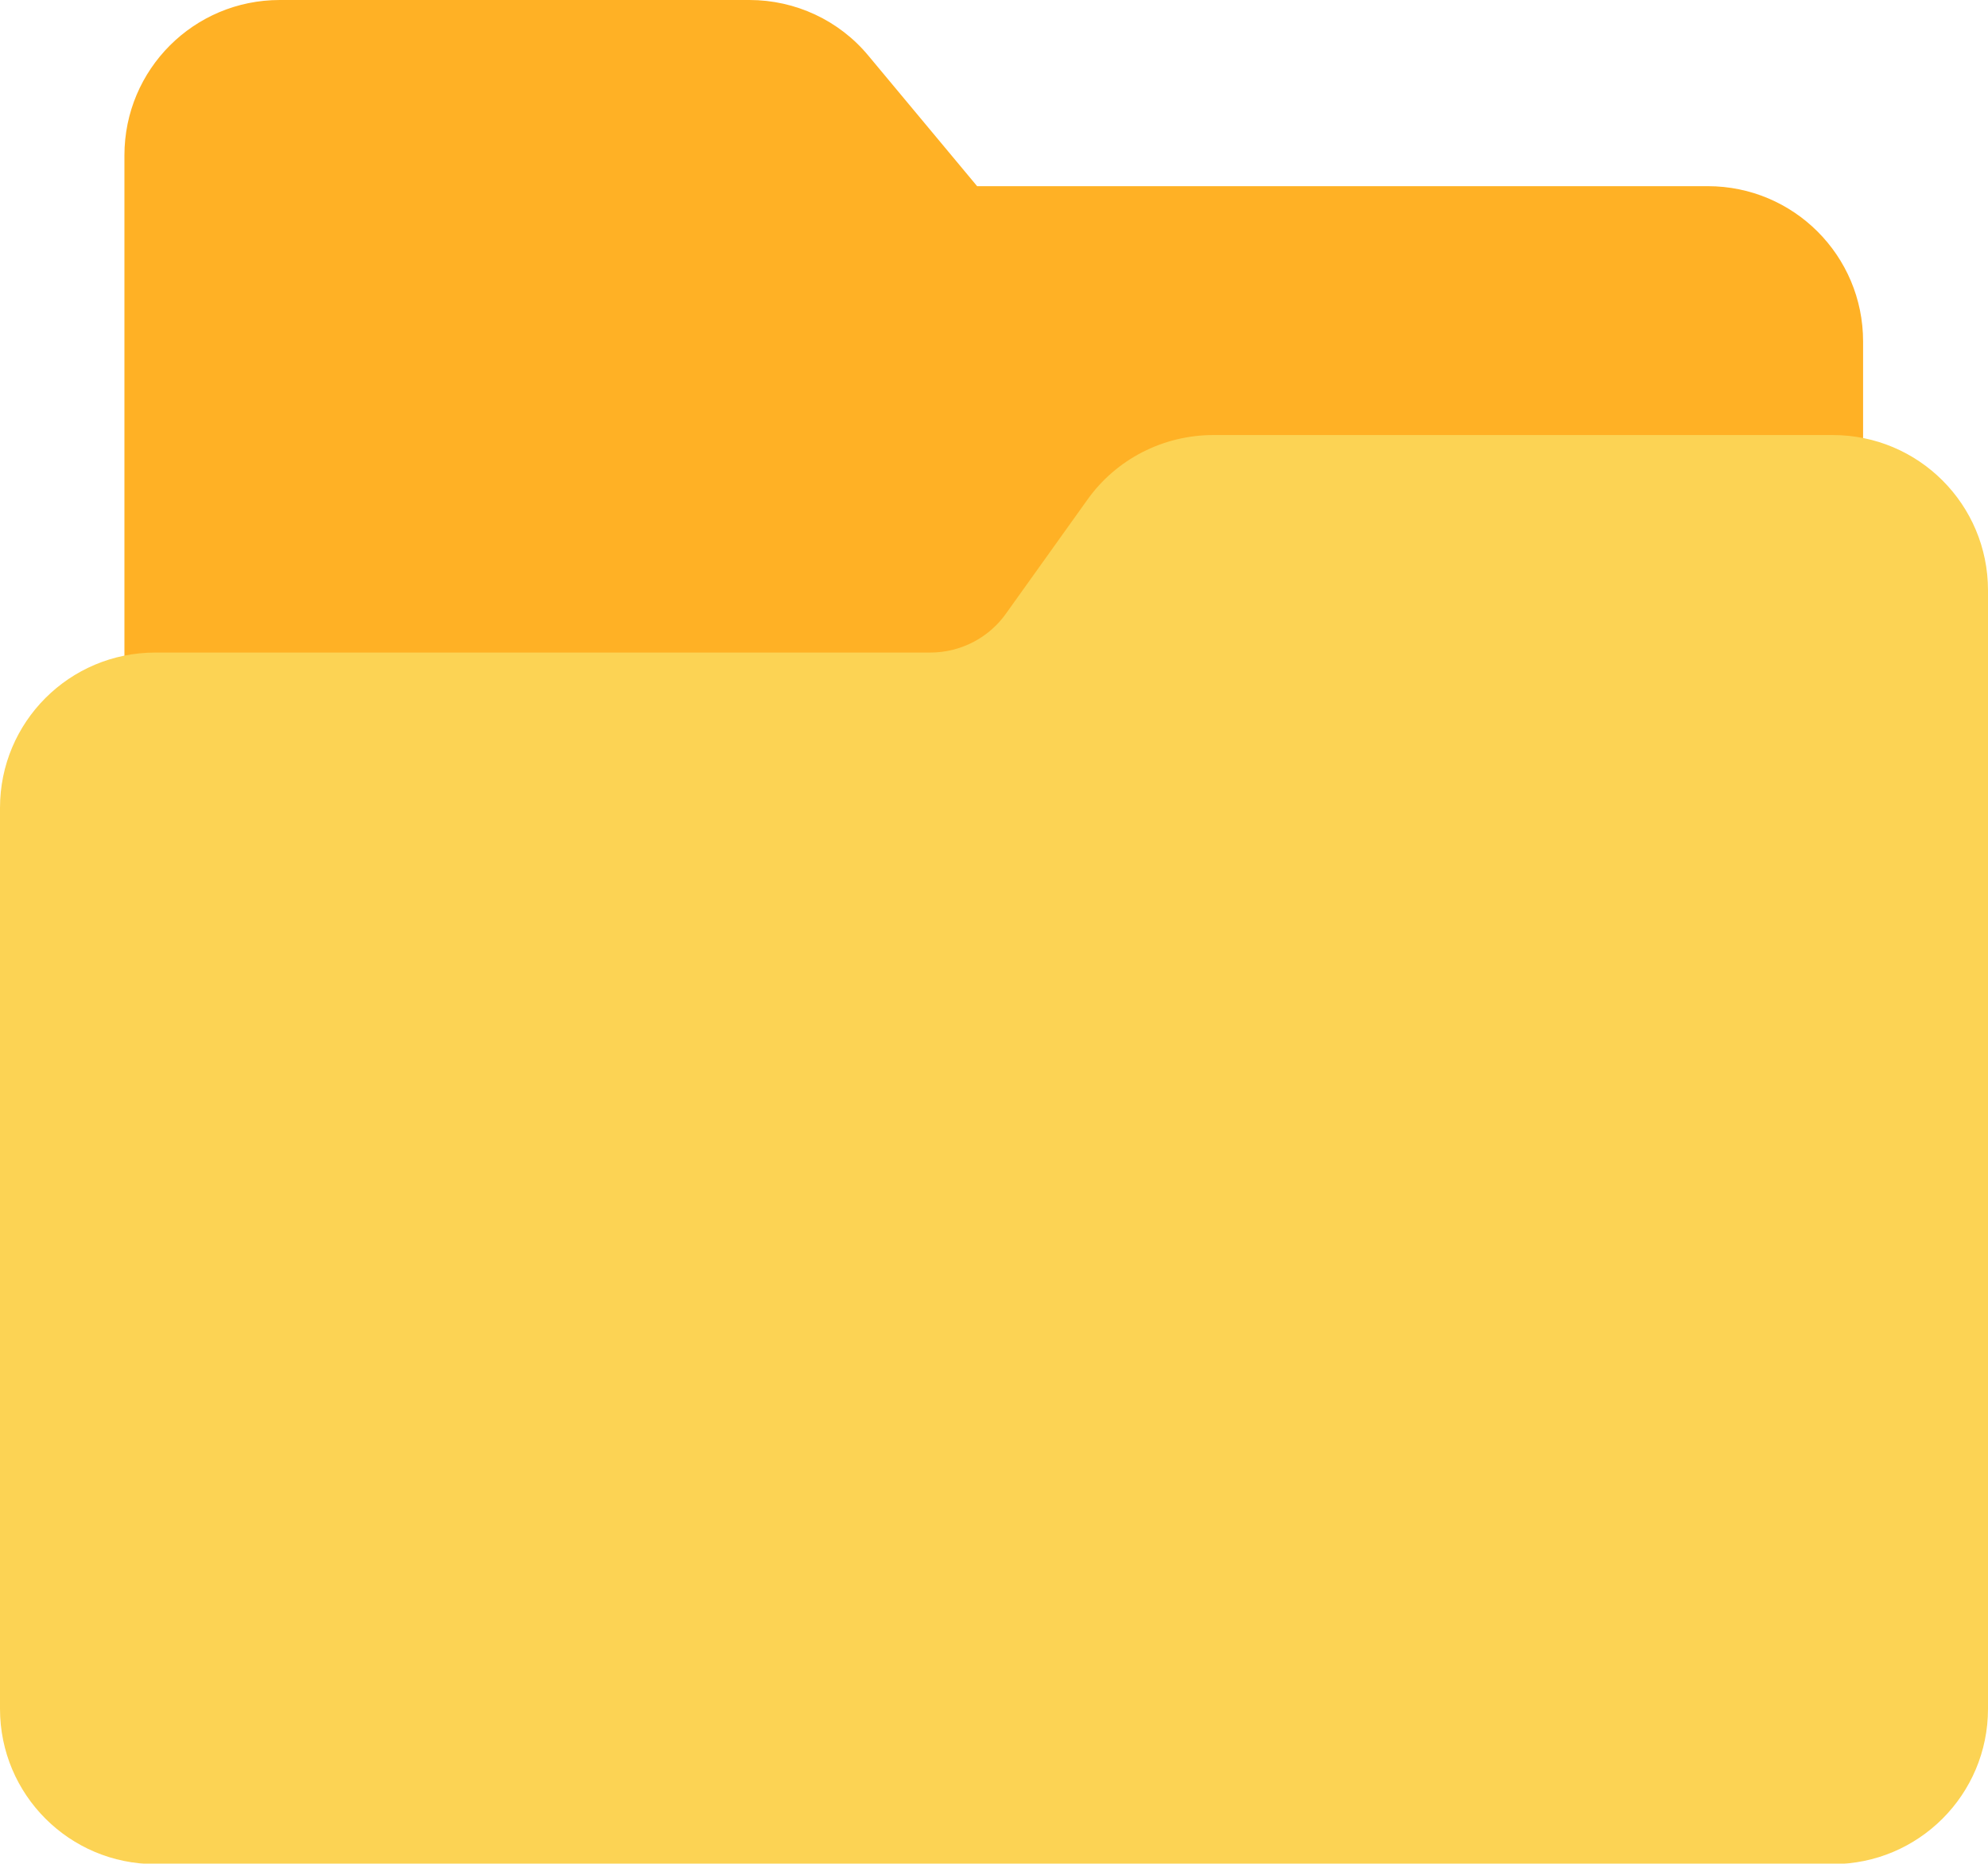 <?xml version="1.0" encoding="UTF-8"?>
<svg id="Layer_2" data-name="Layer 2" xmlns="http://www.w3.org/2000/svg" viewBox="0 0 41.22 38.64">
  <defs>
    <style>
      .cls-1 {
        fill: #fcd354;
      }

      .cls-2 {
        fill: #ffb125;
      }
    </style>
  </defs>
  <g id="Layer_1-2" data-name="Layer 1">
    <g id="Folder">
      <path class="cls-2" d="M35.42,3.86h-15.16l-2.25-2.7C17.4.42,16.49,0,15.54,0H5.8c-1.78,0-3.22,1.44-3.22,3.22v10.95c0,.36.29.64.64.64h16.06c1.04,0,2.02-.5,2.62-1.35l1.68-2.35c.36-.51.95-.81,1.57-.81h12.84c.36,0,.64-.29.64-.64v-2.58c0-1.78-1.44-3.22-3.22-3.22Z"/>
      <path class="cls-1" d="M38,9.02h-12.84c-1.04,0-2.02.5-2.62,1.35l-1.68,2.35c-.36.51-.95.81-1.57.81H3.22c-1.78,0-3.22,1.44-3.22,3.22v18.68c0,1.78,1.44,3.22,3.22,3.22h34.78c1.78,0,3.22-1.44,3.22-3.22V12.24c0-1.78-1.44-3.22-3.22-3.22h0Z"/>
    </g>
  </g>
</svg>